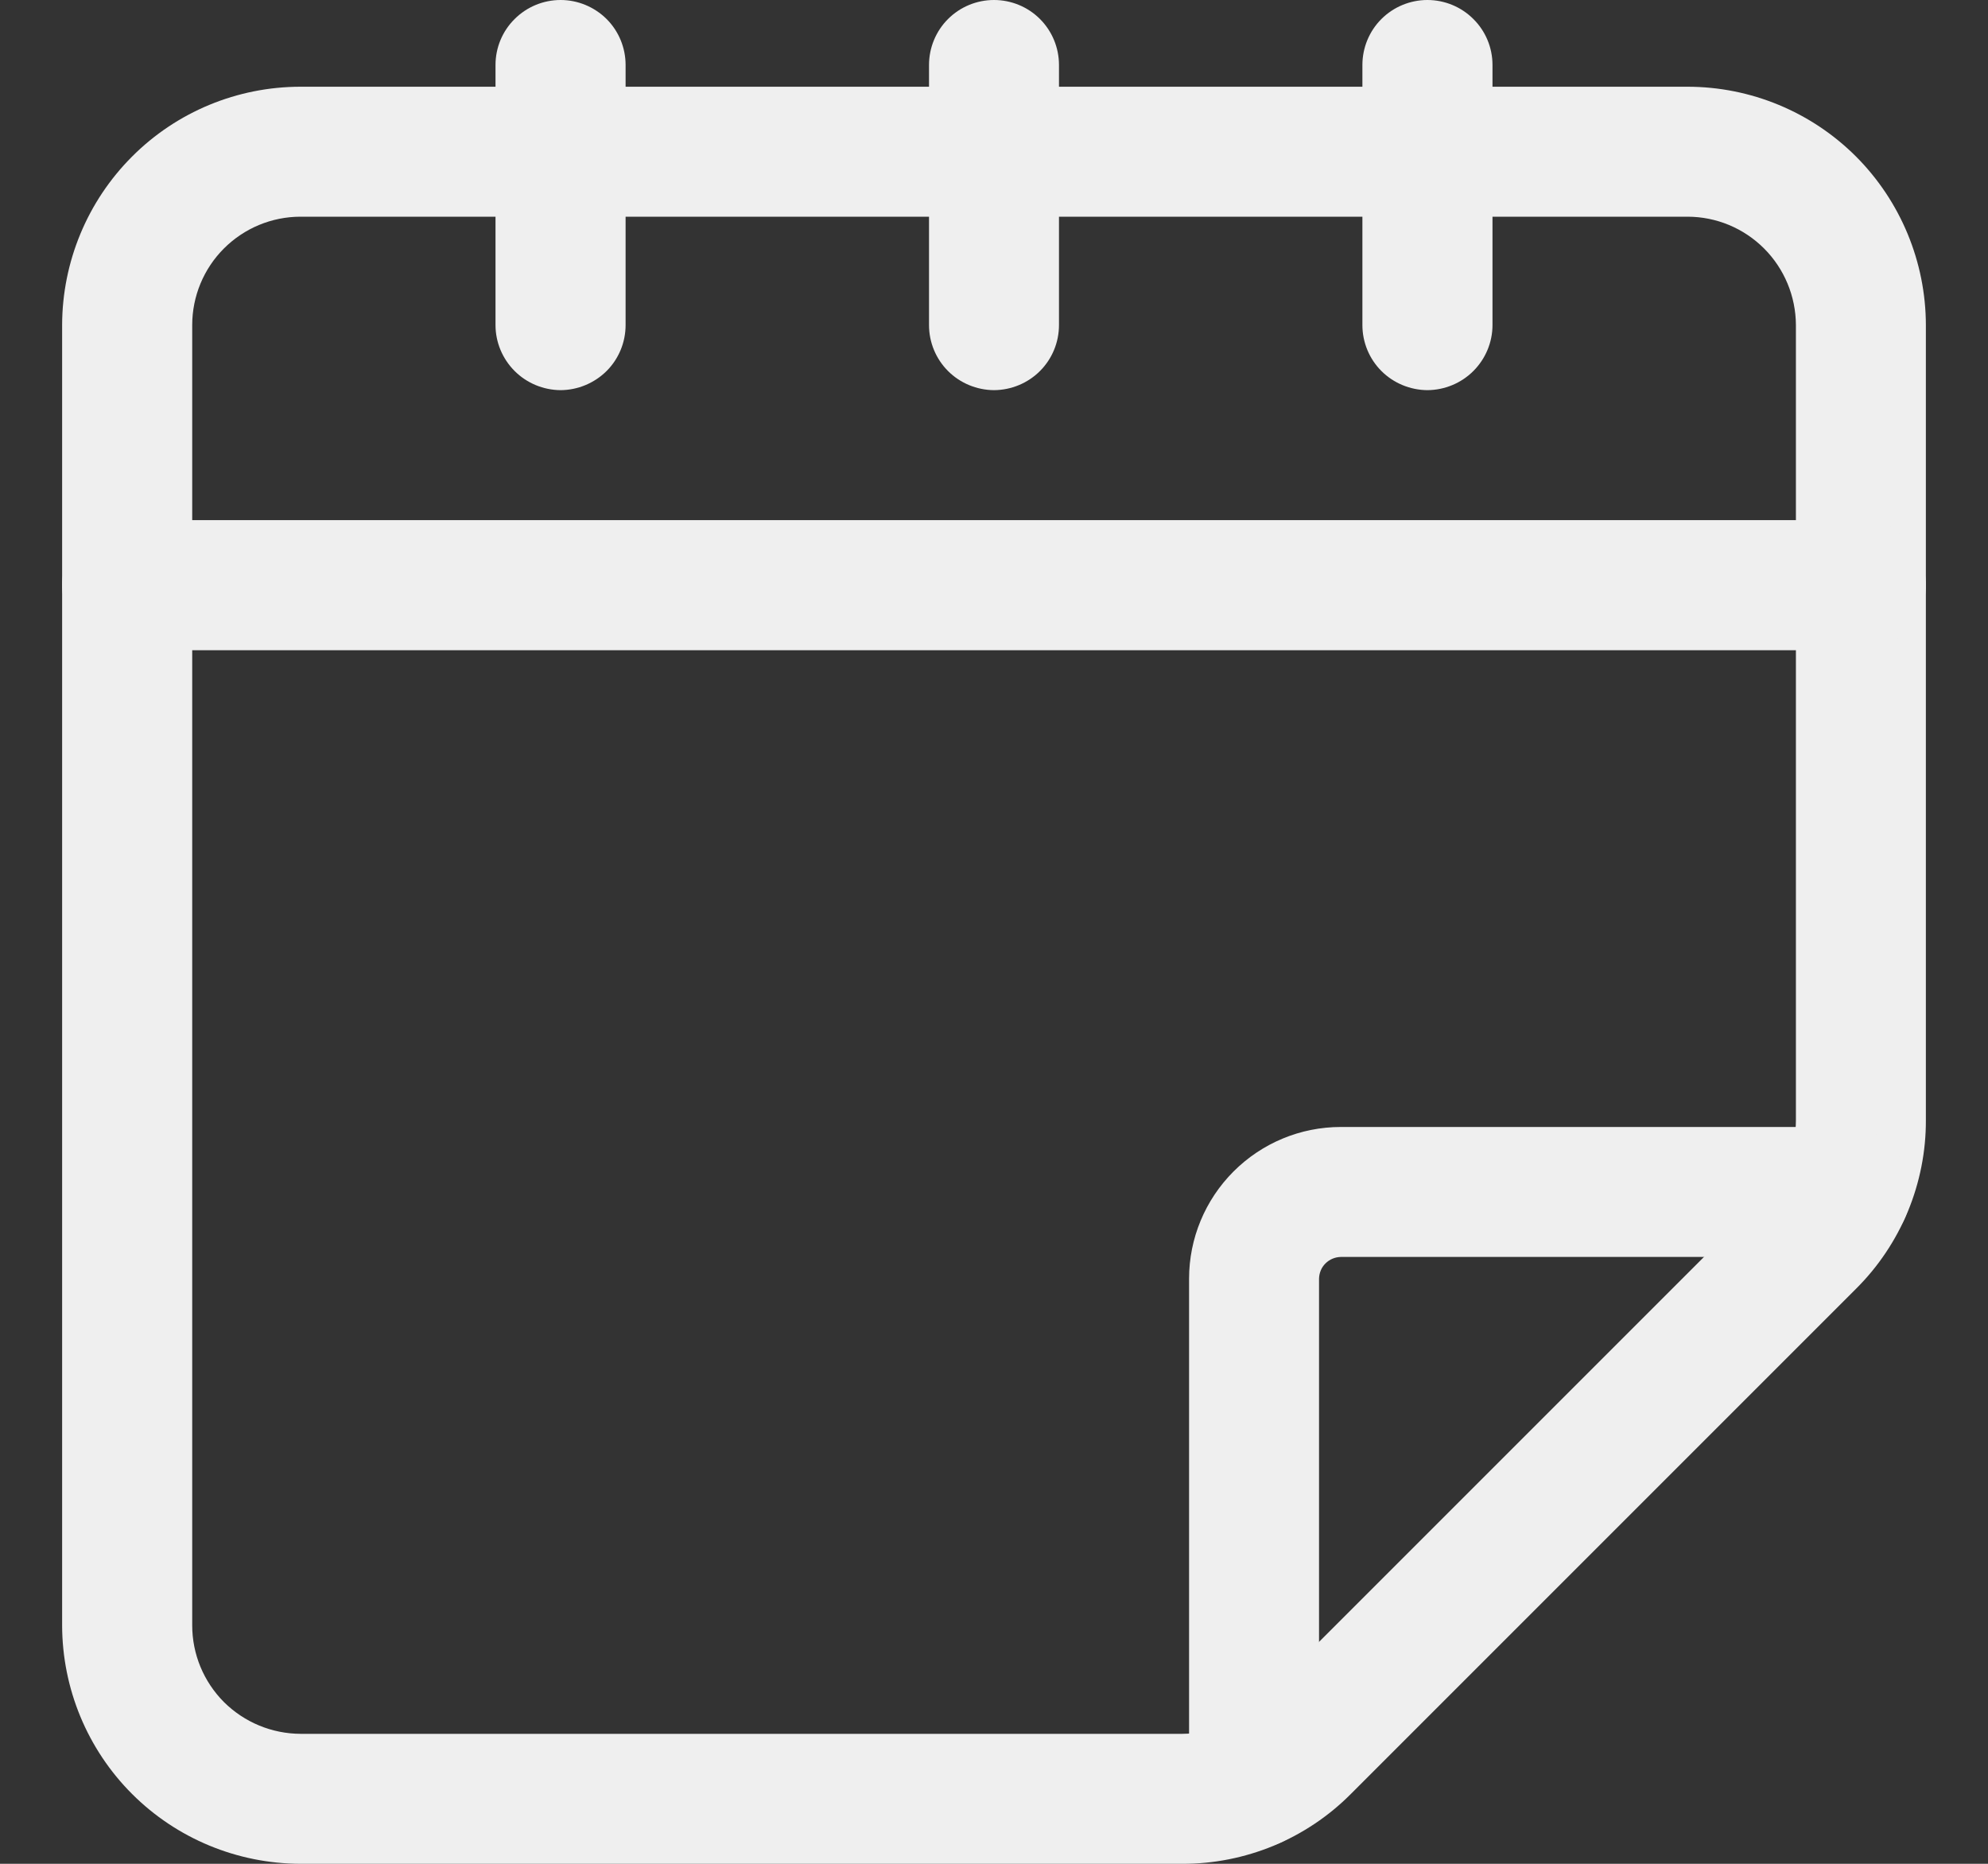<svg width="16" height="15" viewBox="0 0 16 15" fill="none" xmlns="http://www.w3.org/2000/svg">
<rect x="0" y="0" width="16" height="15" fill="#333333" stroke="none"/>
<path d="M9.515 15H2.419C1.91 14.999 1.422 14.797 1.063 14.438C0.703 14.078 0.501 13.59 0.5 13.081V2.616C0.501 2.108 0.703 1.62 1.063 1.26C1.422 0.9 1.91 0.698 2.419 0.698H13.581C14.09 0.698 14.578 0.9 14.938 1.26C15.297 1.62 15.499 2.108 15.5 2.616V9.015C15.501 9.267 15.451 9.517 15.355 9.75C15.258 9.983 15.117 10.194 14.938 10.372L10.872 14.438C10.694 14.617 10.483 14.758 10.25 14.855C10.017 14.951 9.767 15.001 9.515 15ZM2.419 1.744C2.187 1.744 1.966 1.836 1.802 2C1.639 2.163 1.547 2.385 1.547 2.616V13.081C1.547 13.313 1.639 13.534 1.802 13.698C1.966 13.861 2.187 13.953 2.419 13.954H9.515C9.746 13.953 9.968 13.861 10.132 13.698L14.198 9.632C14.279 9.551 14.344 9.455 14.387 9.349C14.431 9.243 14.454 9.13 14.454 9.015V2.616C14.453 2.385 14.361 2.163 14.198 2C14.034 1.836 13.813 1.744 13.581 1.744H2.419Z" fill="#EFEFEF"/>
<path d="M4.512 3.14C4.373 3.139 4.24 3.084 4.142 2.986C4.044 2.888 3.988 2.755 3.988 2.616V0.523C3.988 0.384 4.043 0.251 4.142 0.153C4.24 0.055 4.373 0 4.512 0C4.65 0 4.783 0.055 4.882 0.153C4.98 0.251 5.035 0.384 5.035 0.523V2.616C5.035 2.755 4.98 2.888 4.882 2.986C4.783 3.084 4.65 3.139 4.512 3.14Z" fill="#EFEFEF"/>
<path d="M8 3.14C7.861 3.139 7.728 3.084 7.63 2.986C7.532 2.888 7.477 2.755 7.477 2.616V0.523C7.477 0.384 7.532 0.251 7.63 0.153C7.728 0.055 7.861 0 8 0C8.139 0 8.272 0.055 8.37 0.153C8.468 0.251 8.523 0.384 8.523 0.523V2.616C8.523 2.755 8.468 2.888 8.37 2.986C8.272 3.084 8.139 3.139 8 3.14Z" fill="#EFEFEF"/>
<path d="M11.488 3.14C11.35 3.139 11.216 3.084 11.118 2.986C11.02 2.888 10.965 2.755 10.965 2.616V0.523C10.965 0.384 11.02 0.251 11.118 0.153C11.216 0.055 11.35 0 11.488 0C11.627 0 11.76 0.055 11.858 0.153C11.957 0.251 12.012 0.384 12.012 0.523V2.616C12.012 2.755 11.956 2.888 11.858 2.986C11.76 3.084 11.627 3.139 11.488 3.14Z" fill="#EFEFEF"/>
<path d="M14.977 5.233H1.023C0.884 5.233 0.751 5.177 0.653 5.079C0.555 4.981 0.5 4.848 0.5 4.709C0.5 4.571 0.555 4.437 0.653 4.339C0.751 4.241 0.884 4.186 1.023 4.186H14.977C15.116 4.186 15.249 4.241 15.347 4.339C15.445 4.437 15.5 4.571 15.5 4.709C15.5 4.848 15.445 4.981 15.347 5.079C15.249 5.177 15.116 5.233 14.977 5.233Z" fill="#EFEFEF"/>
<path d="M10.093 14.874C9.954 14.874 9.821 14.819 9.723 14.721C9.625 14.623 9.57 14.49 9.57 14.351V10.291C9.57 9.967 9.699 9.657 9.928 9.428C10.157 9.199 10.467 9.07 10.791 9.07H14.851C14.99 9.07 15.123 9.125 15.221 9.223C15.319 9.321 15.375 9.454 15.375 9.593C15.375 9.732 15.319 9.865 15.221 9.963C15.123 10.061 14.99 10.116 14.851 10.116H10.791C10.745 10.117 10.701 10.135 10.668 10.168C10.635 10.2 10.617 10.245 10.616 10.291V14.351C10.616 14.49 10.561 14.623 10.463 14.721C10.365 14.819 10.232 14.874 10.093 14.874Z" fill="#EFEFEF"/>
</svg>
